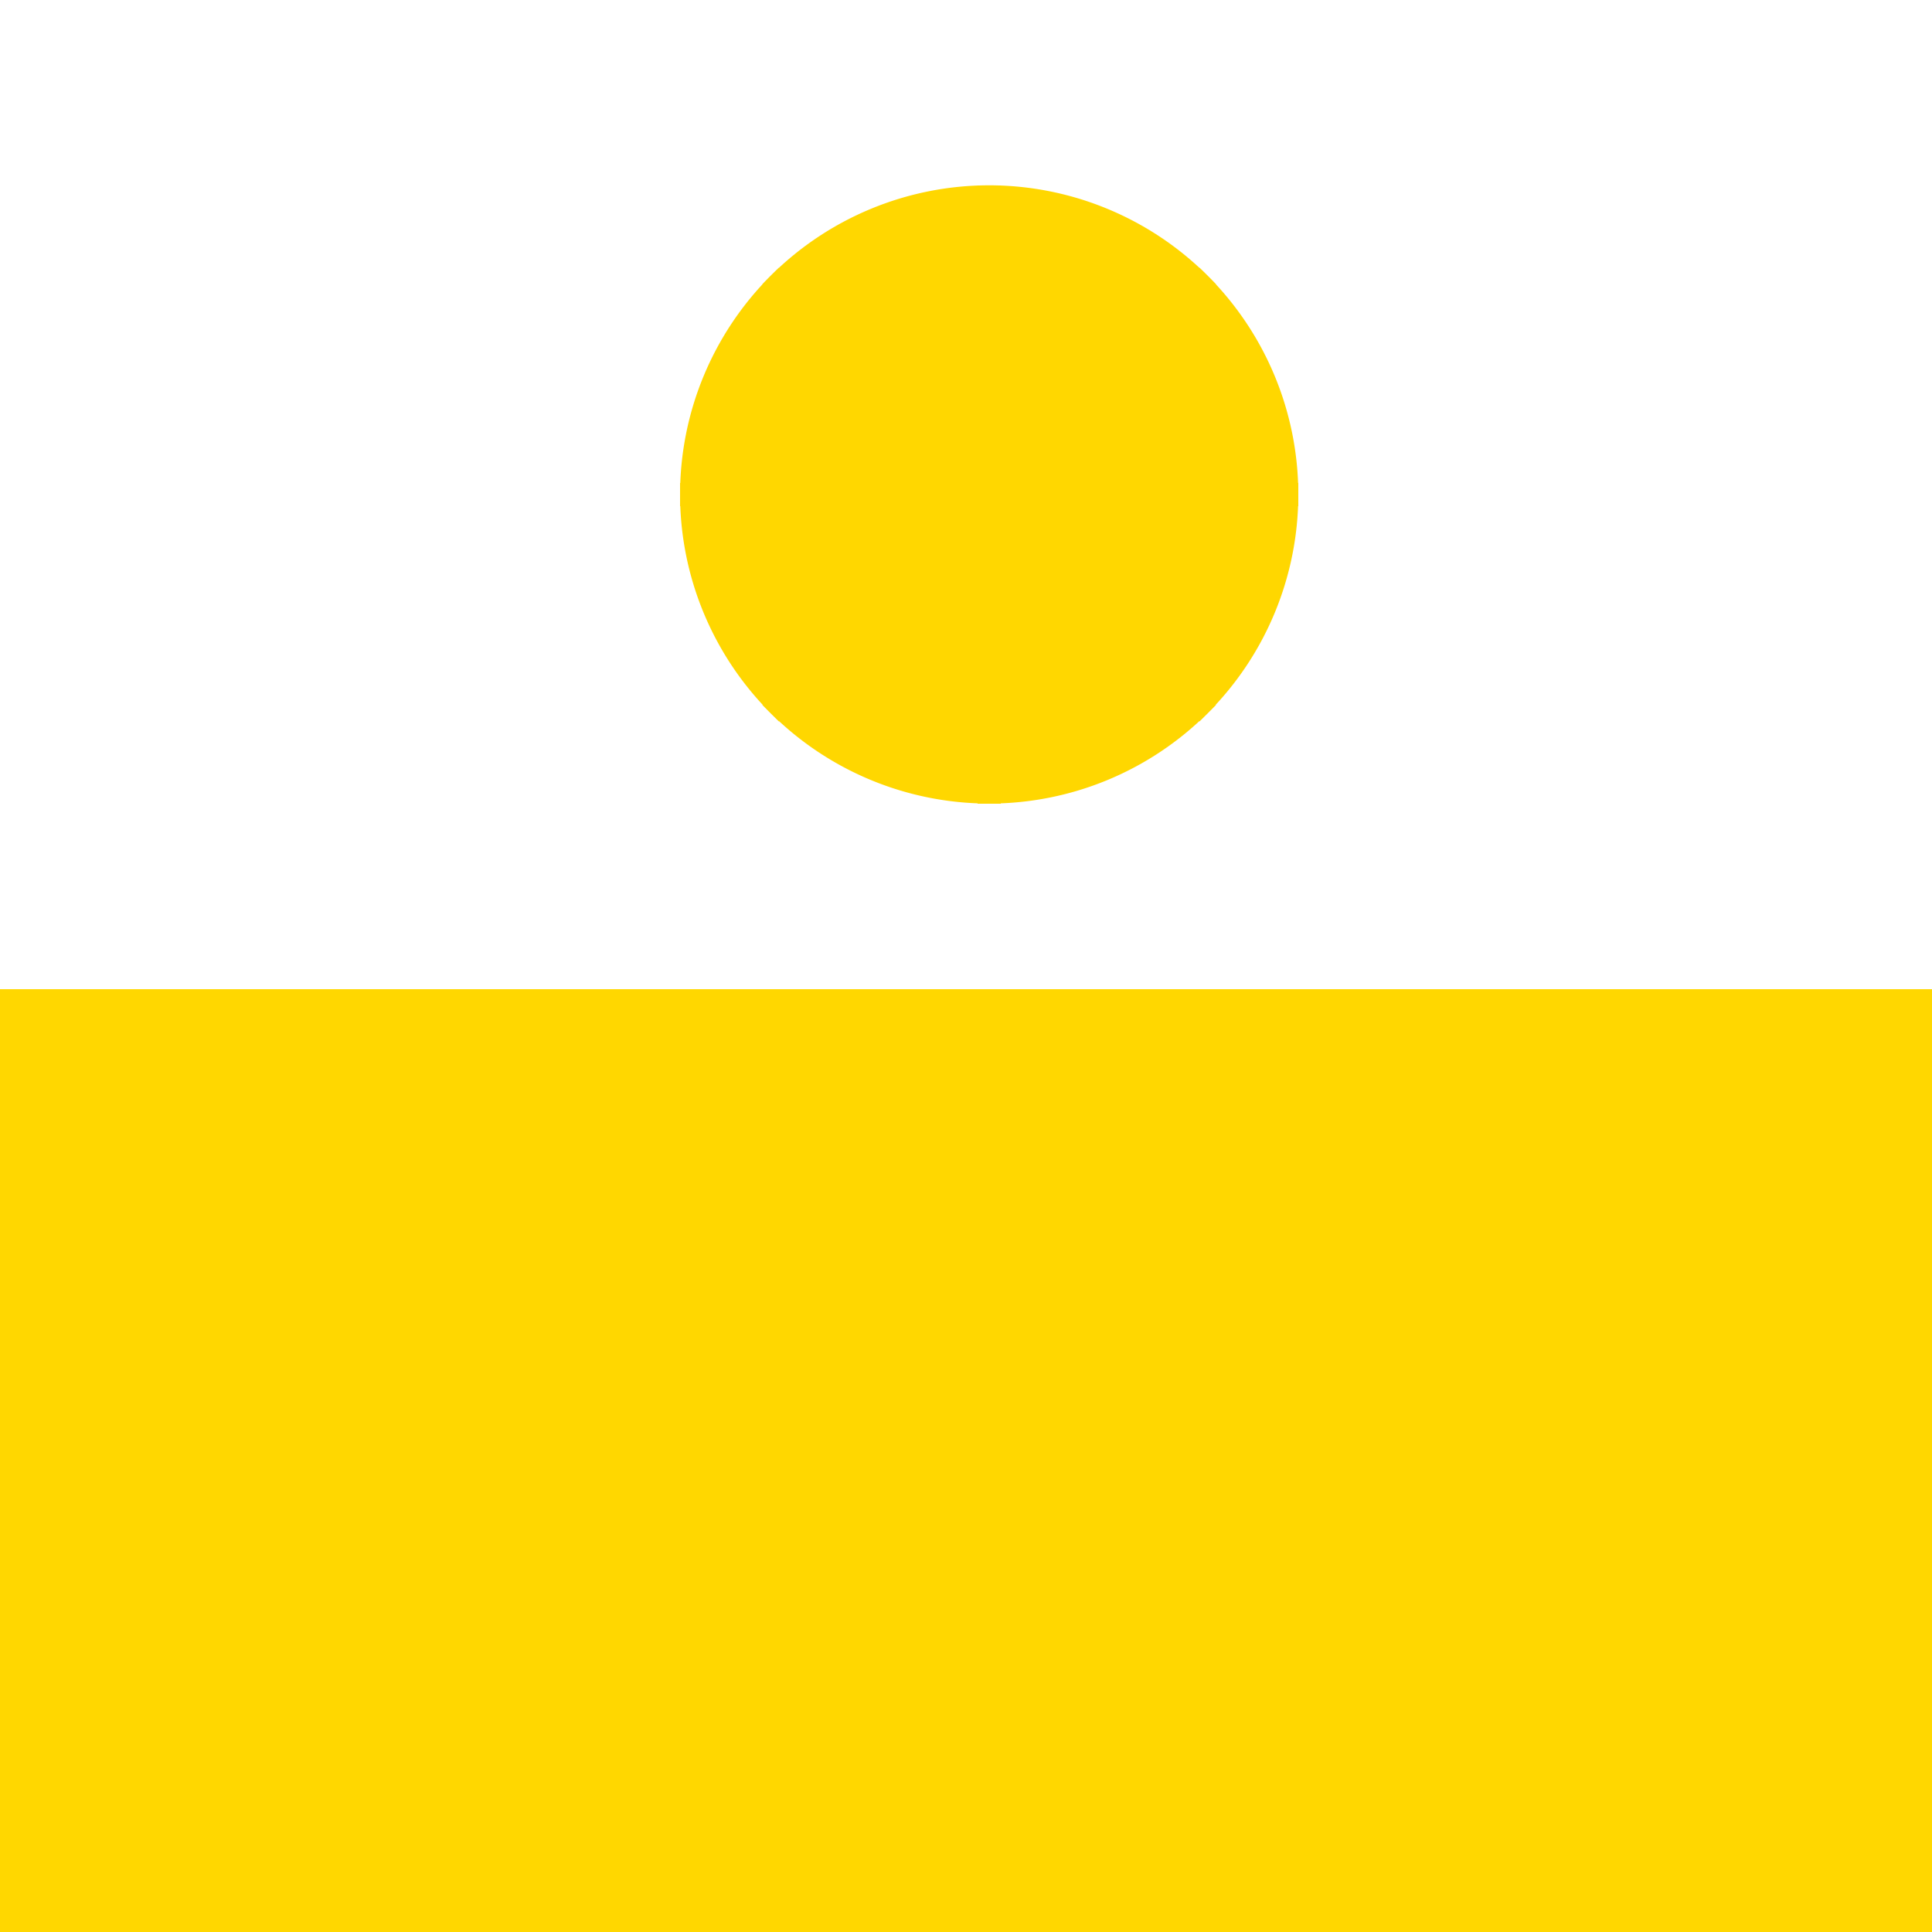 <!--

Generated by DrawGPT.
Free, open source, AI generated images in SVG, PNG, and HTML Canvas format.
https://drawgpt.ai

Created: 2024-02-07T06:11:28.252Z
Link: https://drawgpt.ai/prompt/161521/

-->
<svg xmlns="http://www.w3.org/2000/svg" xmlns:xlink="http://www.w3.org/1999/xlink" width="500" height="500"><defs/><g><rect fill="#ffd700" stroke="none" x="0" y="256" width="512" height="256"/><path fill="#ffd700" stroke="none" paint-order="stroke fill markers" d=" M 336 128 A 80 80 0 1 1 336 127.92"/><g transform="translate(256,128) rotate(45,0,0)"><path fill="none" stroke="#ffd700" paint-order="fill stroke markers" d=" M 0 0 L 0 -80" stroke-miterlimit="10" stroke-width="6" stroke-dasharray=""/><g transform="rotate(45,0,0)"><path fill="none" stroke="#ffd700" paint-order="fill stroke markers" d=" M 0 0 L 0 -80" stroke-miterlimit="10" stroke-width="6" stroke-dasharray=""/><g transform="rotate(45,0,0)"><path fill="none" stroke="#ffd700" paint-order="fill stroke markers" d=" M 0 0 L 0 -80" stroke-miterlimit="10" stroke-width="6" stroke-dasharray=""/><g transform="rotate(45,0,0)"><path fill="none" stroke="#ffd700" paint-order="fill stroke markers" d=" M 0 0 L 0 -80" stroke-miterlimit="10" stroke-width="6" stroke-dasharray=""/><g transform="rotate(45,0,0)"><path fill="none" stroke="#ffd700" paint-order="fill stroke markers" d=" M 0 0 L 0 -80" stroke-miterlimit="10" stroke-width="6" stroke-dasharray=""/><g transform="rotate(45,0,0)"><path fill="none" stroke="#ffd700" paint-order="fill stroke markers" d=" M 0 0 L 0 -80" stroke-miterlimit="10" stroke-width="6" stroke-dasharray=""/><g transform="rotate(45,0,0)"><path fill="none" stroke="#ffd700" paint-order="fill stroke markers" d=" M 0 0 L 0 -80" stroke-miterlimit="10" stroke-width="6" stroke-dasharray=""/><g transform="rotate(45,0,0)"><path fill="none" stroke="#ffd700" paint-order="fill stroke markers" d=" M 0 0 L 0 -80" stroke-miterlimit="10" stroke-width="6" stroke-dasharray=""/></g></g></g></g></g></g></g></g></g></svg>